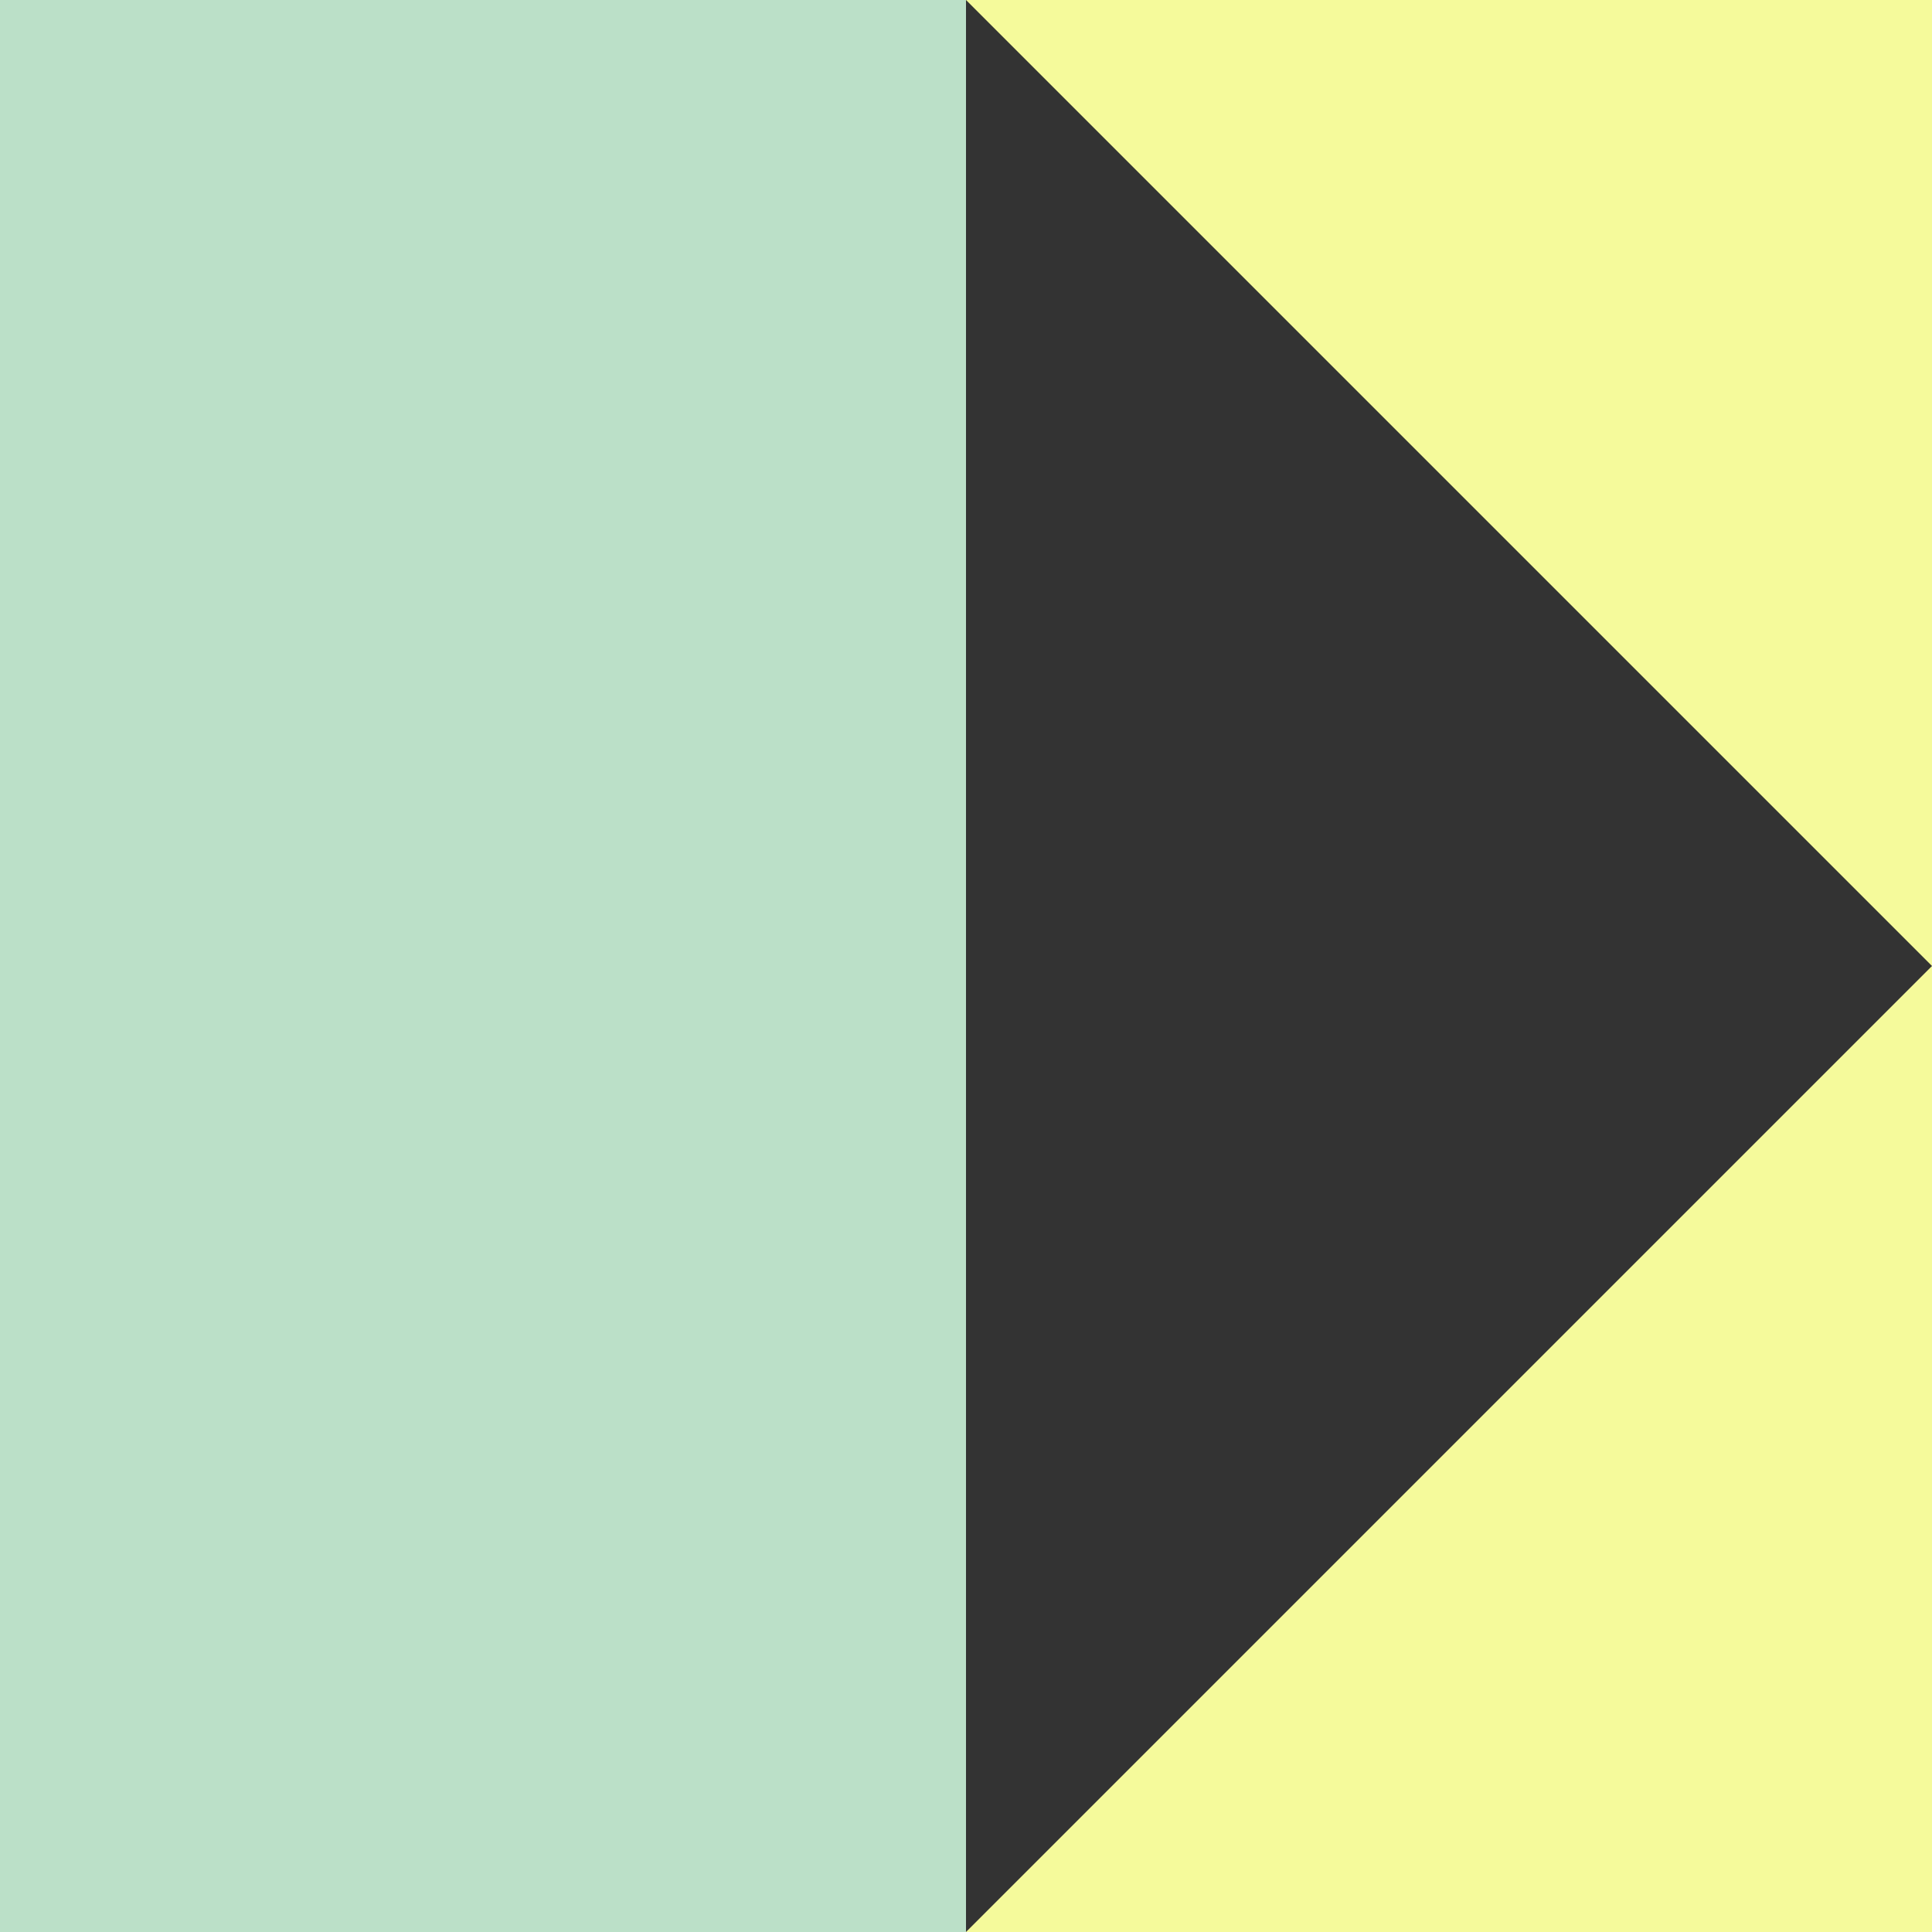 <svg xmlns="http://www.w3.org/2000/svg" width="100" height="100" viewBox="0 0 100 100" fill="none"><rect x="0" y="0" width="100" height="100" fill="#333333" stroke="none"/><path d="M2.98023e-06 -2.18557e-06L-1.39091e-06 100L50 100C50 44.778 27.611 -9.78649e-07 2.98023e-06 -2.18557e-06Z" fill="#BBE0C8"></path><path d="M-1.39091e-06 100L2.98023e-06 -2.18557e-06L50 0C50 55.222 27.611 100 -1.39091e-06 100Z" fill="#F5FA9B"></path><path d="M50 -2.18557e-06L100 0L100 50L50 -2.18557e-06Z" fill="#F5FA9B"></path><path d="M50 100L100 100L100 50L50 100Z" fill="#F5FA9B"></path><rect width="50" height="100" fill="#BBE0C8"></rect></svg>